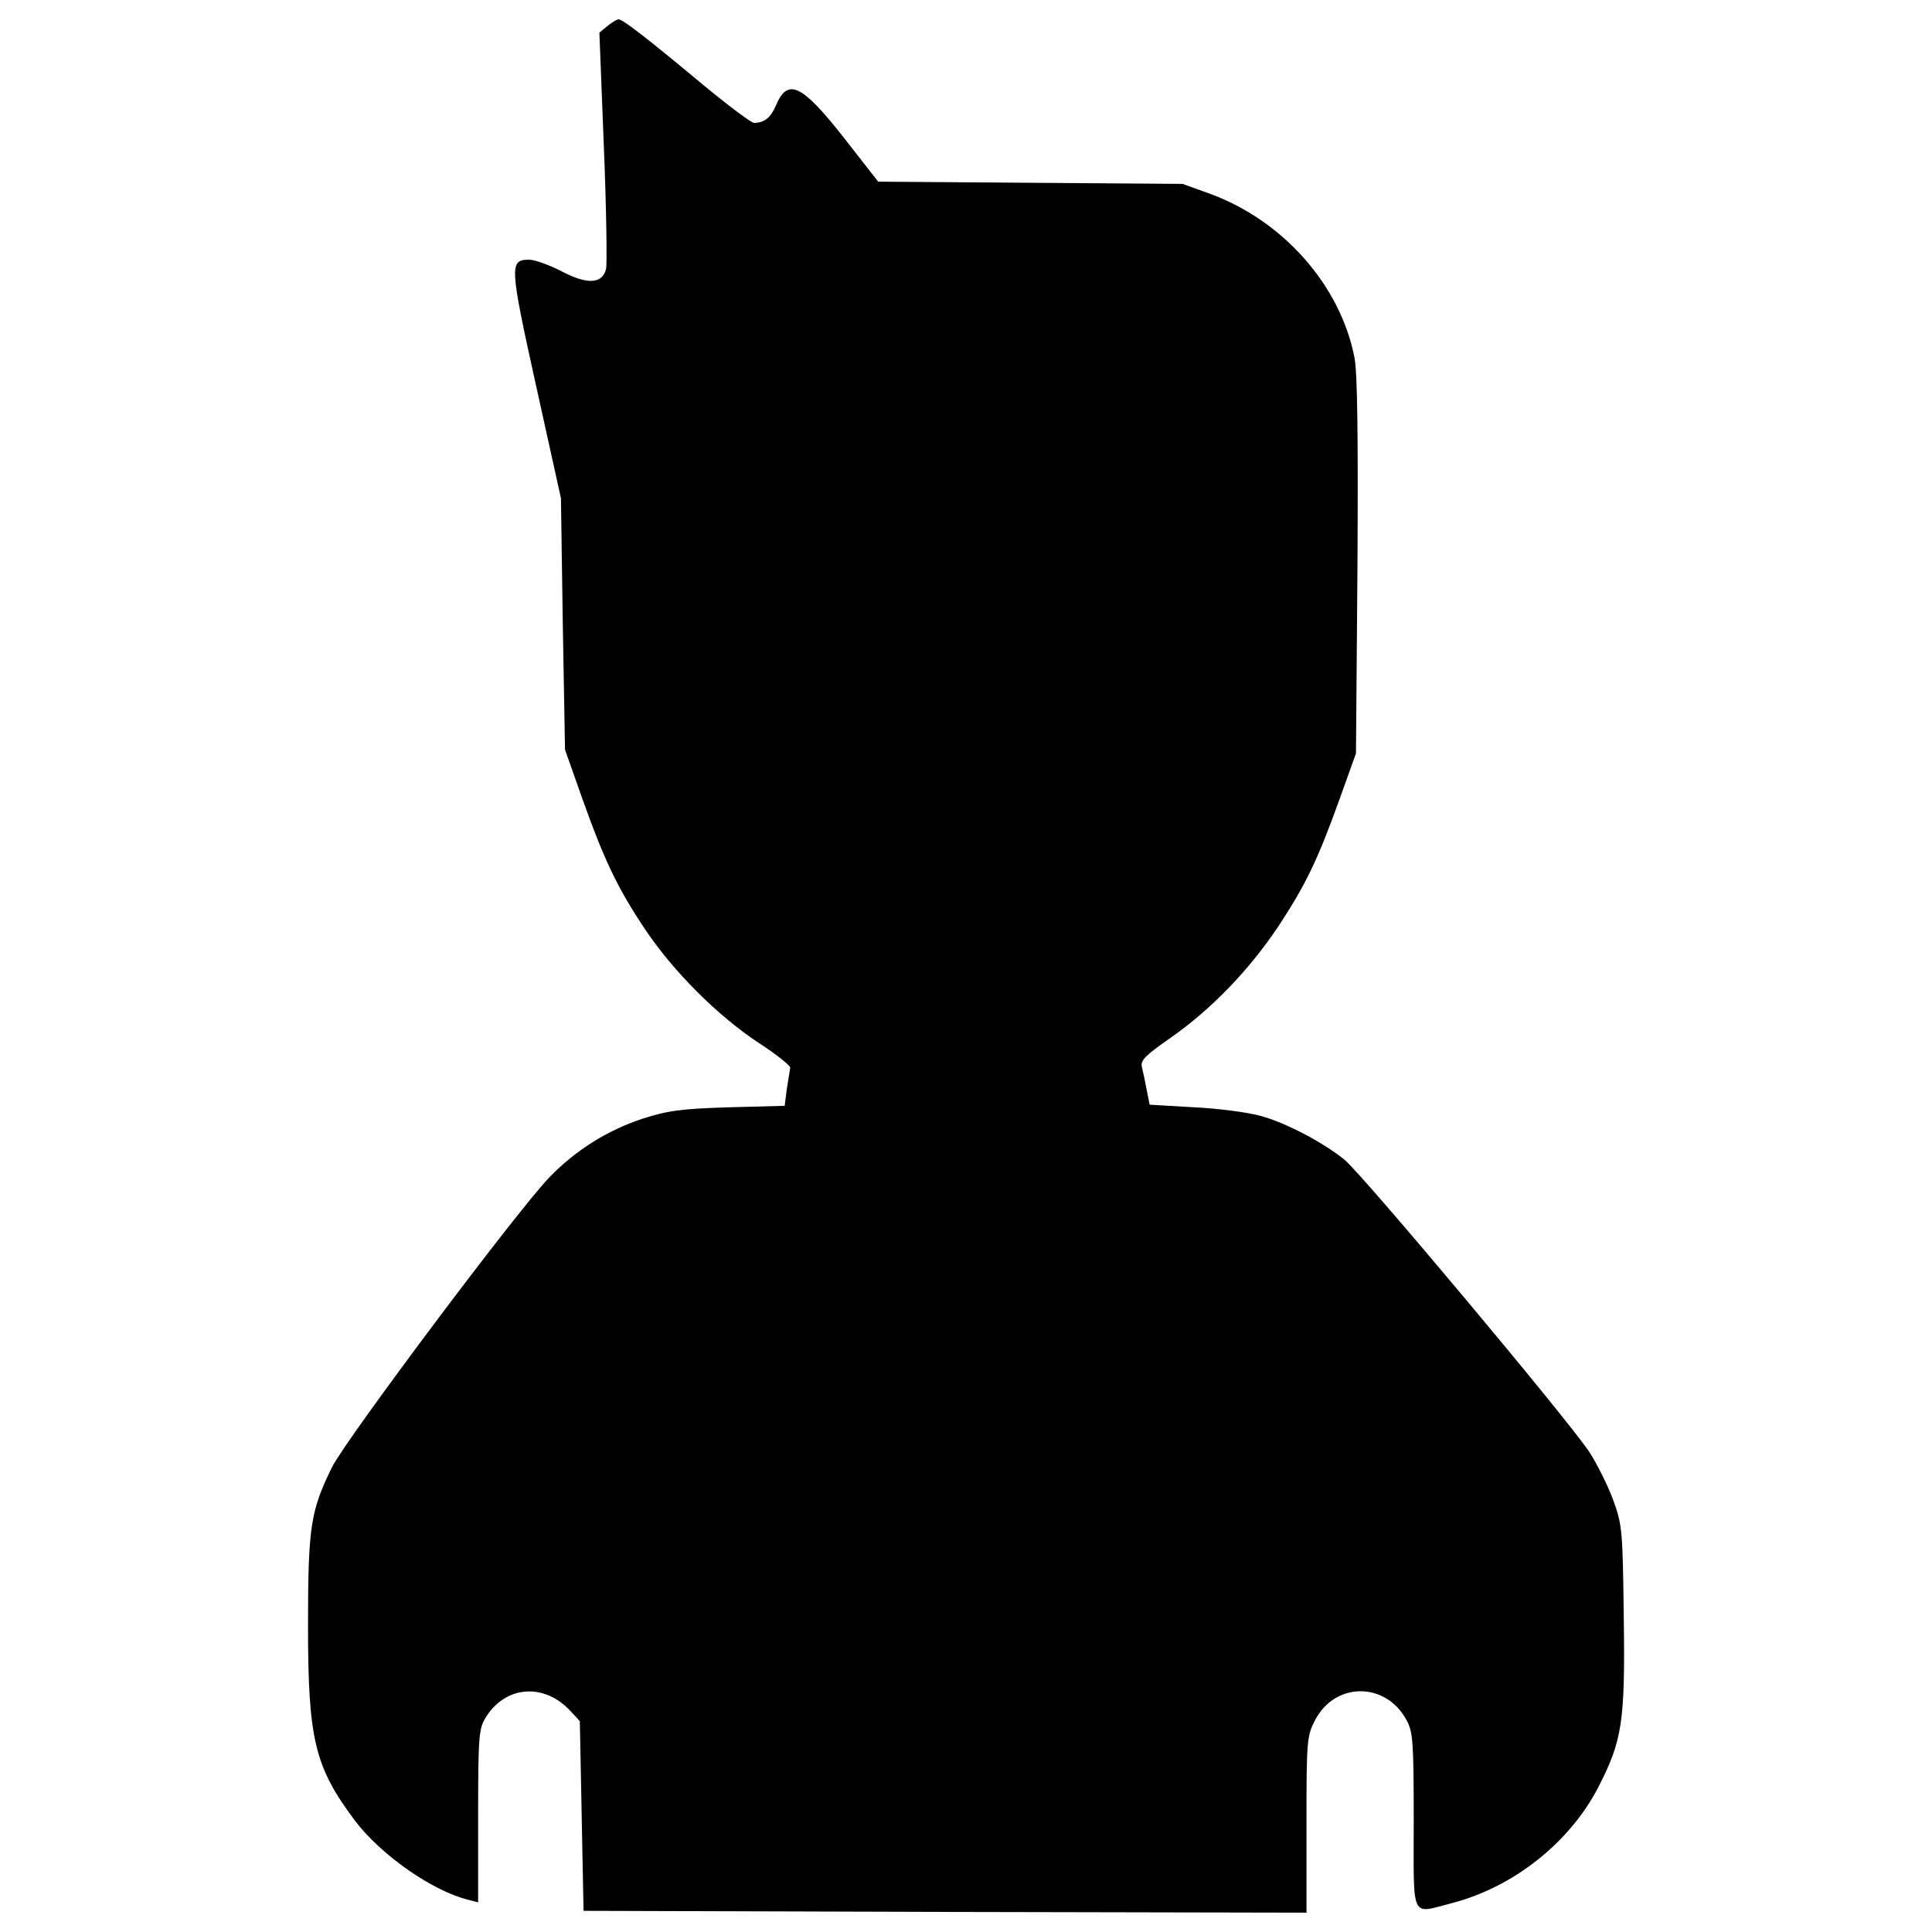 <?xml version="1.0" encoding="utf-8"?>
<!-- Uploaded to: SVG Repo, www.svgrepo.com, Generator: SVG Repo Mixer Tools -->
<!DOCTYPE svg PUBLIC "-//W3C//DTD SVG 1.1//EN" "http://www.w3.org/Graphics/SVG/1.1/DTD/svg11.dtd">
<svg fill="#000000" width="800px" height="800px" viewBox="0 0 1000 1000" version="1.1" xmlns="http://www.w3.org/2000/svg" xmlns:xlink="http://www.w3.org/1999/xlink"  enable-background="new 0 0 1000 1000" xml:space="preserve">

<g>
<g transform="translate(0,512) scale(0.1,-0.1)">
<path d="M3144.5,4985.6l-42.1-34.5l23-587.6c13.4-323.5,17.2-610.6,11.5-635.5c-19.1-78.5-97.6-82.3-231.6-11.5c-63.2,32.5-137.8,59.3-166.5,59.3c-103.4,0-101.4-30.6,36.4-654.6l128.2-580l9.6-650.8l11.5-650.8l90-254.6c114.8-321.6,181.8-461.3,323.5-673.8c147.4-220.1,375.2-447.9,589.5-589.5c91.9-59.3,164.6-118.7,162.7-128.2c-1.9-11.5-9.6-59.3-17.2-107.2l-11.5-90l-290.9-7.7c-246.9-7.6-313.9-17.2-446-59.3c-183.8-61.3-344.5-162.7-480.4-302.4c-166.5-172.3-1052.7-1355.2-1125.5-1500.6c-111-225.9-124.4-308.2-124.4-819.2c0-591.5,34.5-731.2,241.2-1008.7c135.9-179.9,402-365.6,587.6-411.5l51.7-13.4v446c0,409.6,3.8,453.6,38.3,509.2c101.4,166.5,302.4,183.8,440.2,34.5l47.9-51.7l9.6-490l9.6-491.9l1871.9-5.7l1870-3.8v455.5c0,434.5,1.9,459.4,44,539.8c103.4,201,367.5,201,474.7,0c32.5-59.3,36.4-114.8,36.4-520.6c0-522.5-19.1-480.4,199.1-424.9c315.8,82.3,604.8,310.1,754.1,595.3c126.3,245,141.7,340.7,134,886.2c-5.7,449.8-7.6,474.7-55.5,606.8c-28.7,76.6-84.2,187.6-124.4,248.8C8109.5-2220.9,7045.3-950,6957.3-881.1c-114.8,91.9-306.3,191.4-434.5,225.9c-63.2,17.2-218.2,38.3-344.5,44l-227.8,13.4l-15.3,76.6c-7.6,42.1-19.1,95.7-24.9,118.7c-7.7,34.5,17.2,59.3,149.3,151.2c212.5,149.3,403.9,348.4,557,576.1c141.6,216.3,202.9,340.7,319.6,666.1l82.3,229.7l7.7,966.6c3.8,677.6,0,1001-15.3,1081.4c-72.7,373.2-367.5,708.2-746.5,847.9l-143.6,51.7l-786.7,5.7l-788.6,5.8l-178,227.8c-218.2,277.5-290.9,312-352.2,164.6c-26.8-61.3-59.3-88.1-112.9-88.1c-13.4,0-134,90-268,201c-287.1,239.3-411.5,335-432.6,335C3194.2,5020,3167.4,5004.7,3144.5,4985.6z"/>
</g>
</g>
</svg>